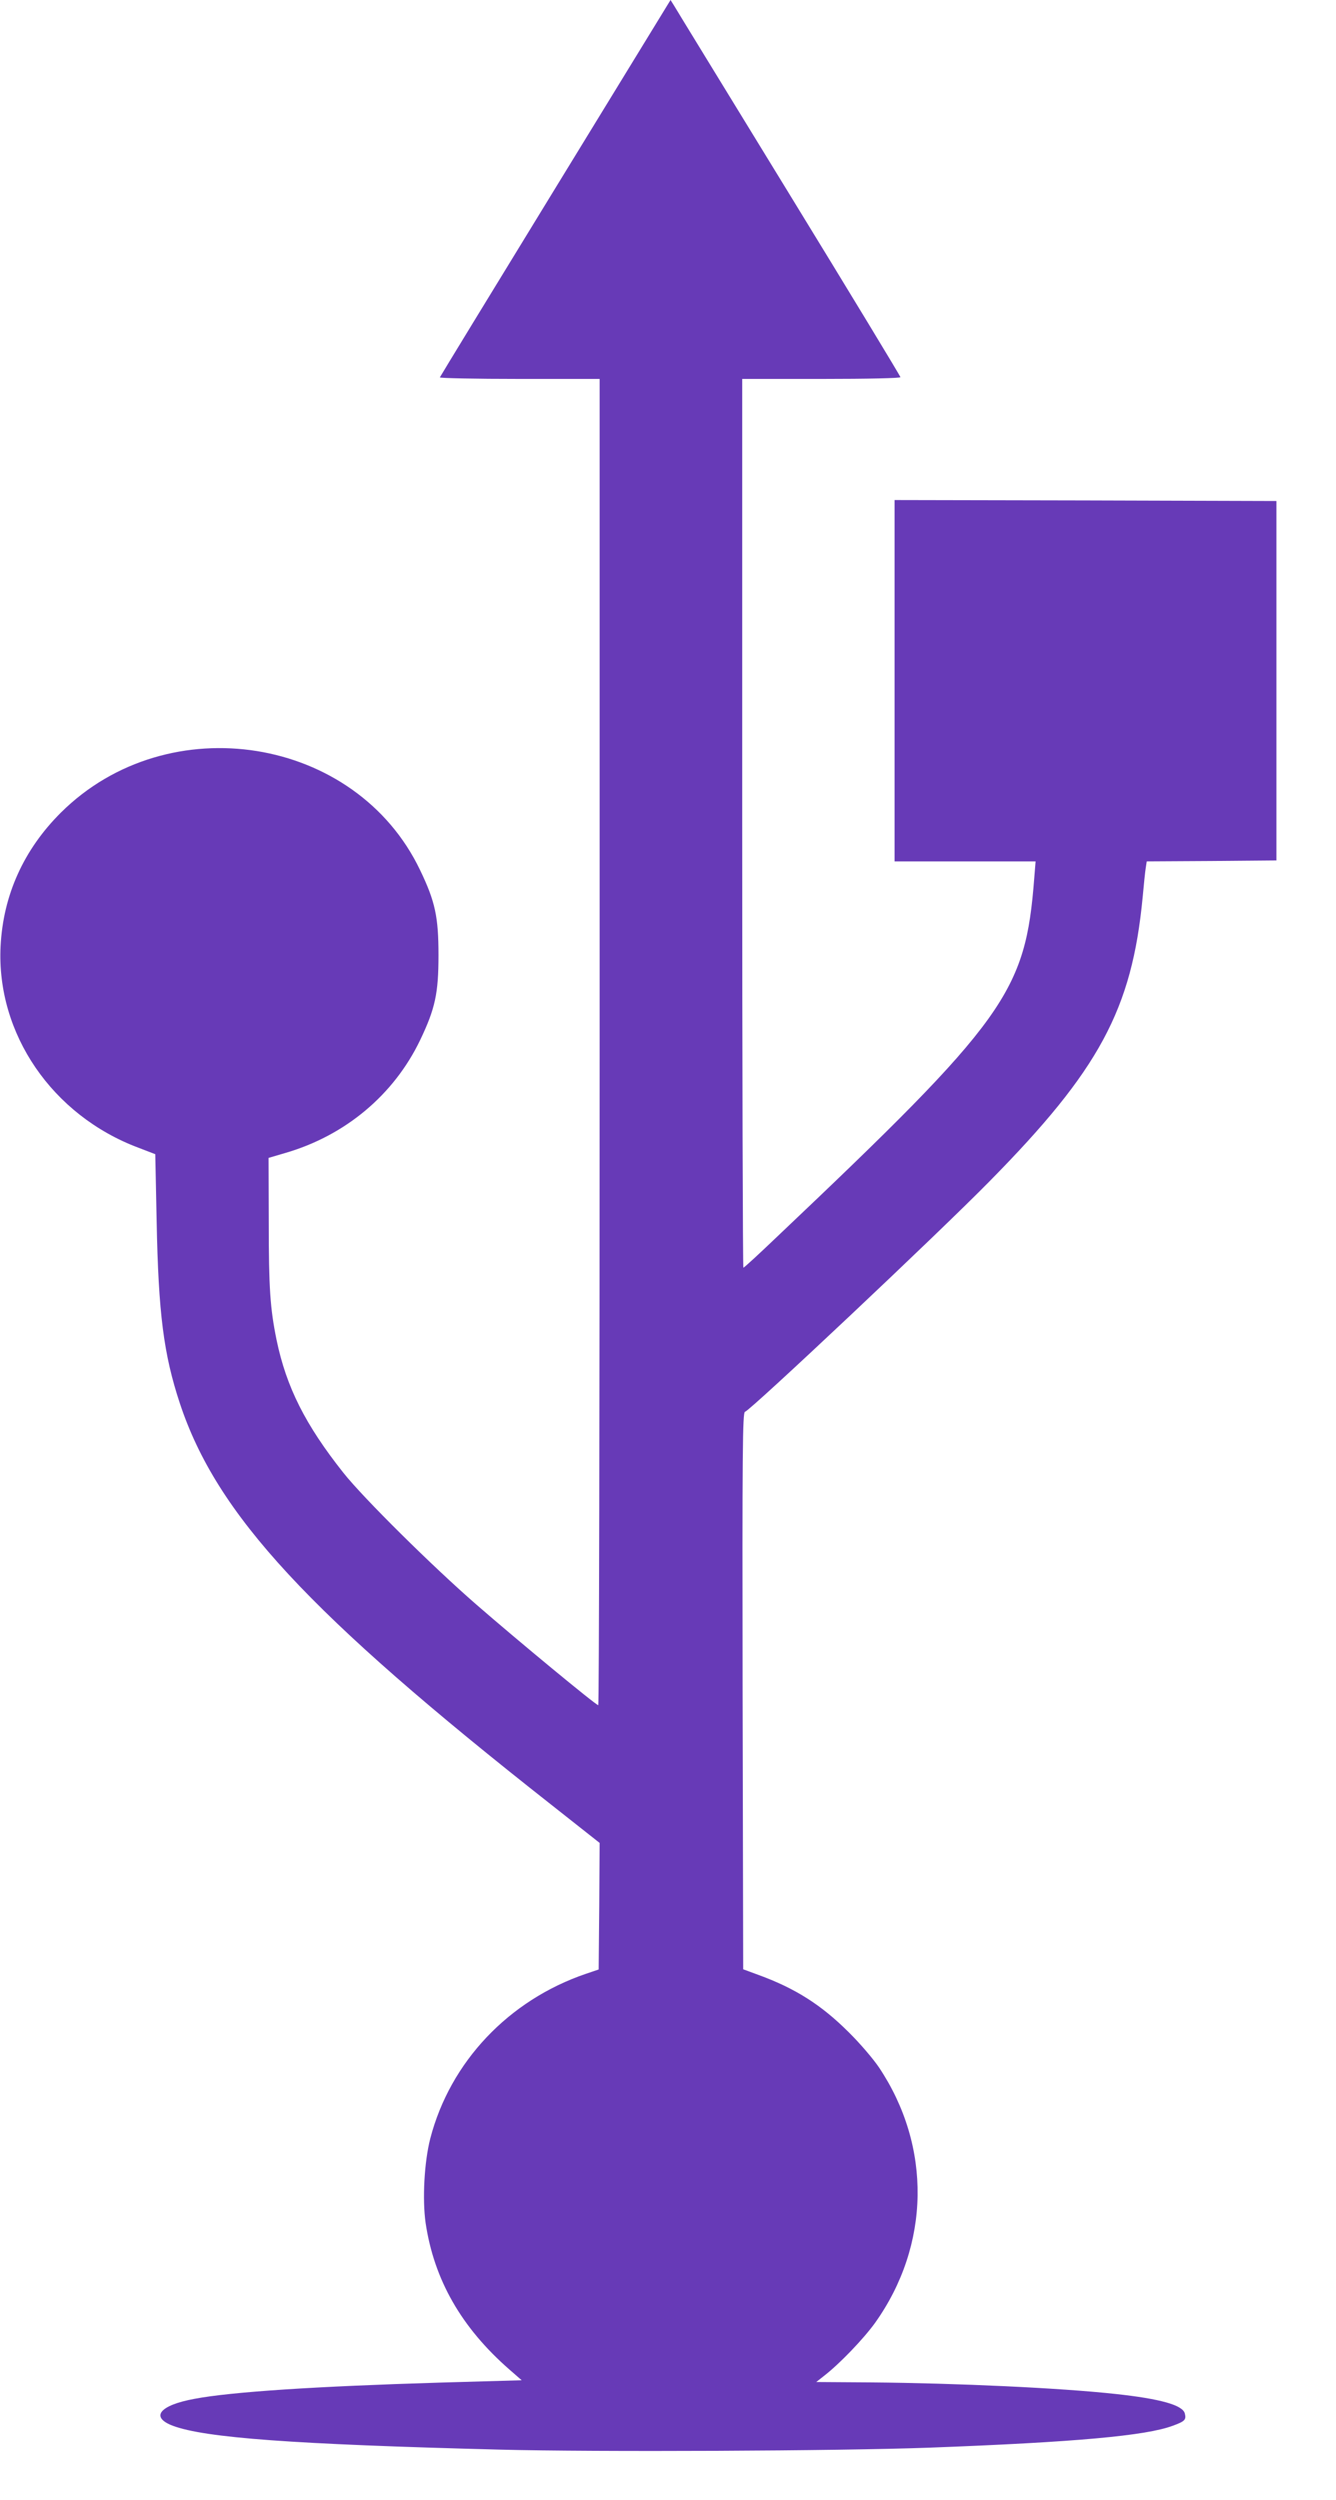 <?xml version="1.0" standalone="no"?>
<!DOCTYPE svg PUBLIC "-//W3C//DTD SVG 20010904//EN"
 "http://www.w3.org/TR/2001/REC-SVG-20010904/DTD/svg10.dtd">
<svg version="1.0" xmlns="http://www.w3.org/2000/svg"
 width="684pt" height="1280pt" viewBox="0 0 684 1280"
 preserveAspectRatio="xMidYMid meet">
<g transform="translate(0,1280) scale(0.1,-0.1)"
fill="#673ab7" stroke="none">
<path d="M2844 11838 c-324 -529 -590 -965 -592 -970 -2 -4 181 -8 407 -8
l411 0 0 -3395 c0 -1867 -3 -3395 -7 -3395 -12 0 -416 334 -625 516 -222 193
-577 544 -680 674 -195 246 -292 439 -342 680 -33 161 -40 267 -40 599 l-1
333 85 25 c307 89 556 297 691 578 77 161 94 239 94 435 0 196 -17 275 -94
435 -328 687 -1289 841 -1839 295 -190 -189 -296 -422 -309 -685 -22 -447 264
-865 706 -1031 l86 -33 7 -343 c9 -473 36 -682 119 -933 189 -570 658 -1076
1902 -2055 l247 -195 -2 -324 -3 -324 -65 -22 c-396 -135 -695 -451 -797 -843
-31 -121 -41 -311 -24 -432 43 -291 183 -536 429 -751 l63 -55 -420 -12 c-632
-19 -1065 -47 -1255 -83 -180 -33 -228 -94 -111 -138 166 -62 617 -95 1670
-122 498 -13 1746 -7 2205 10 746 28 1108 61 1244 112 63 23 70 31 62 63 -11
43 -125 75 -356 100 -286 31 -808 55 -1248 59 l-283 2 38 30 c83 64 205 192
264 274 282 397 290 902 19 1307 -29 43 -98 124 -154 179 -141 141 -275 226
-465 295 l-76 28 -3 1425 c-2 1229 0 1426 12 1429 27 6 991 914 1252 1180 562
570 729 880 784 1453 6 66 13 135 16 152 l5 33 332 2 332 3 0 920 0 920 -977
3 -978 2 0 -925 0 -925 361 0 361 0 -7 -87 c-45 -584 -142 -721 -1317 -1835
-91 -87 -168 -158 -172 -158 -3 0 -6 1024 -6 2275 l0 2275 405 0 c240 0 405 4
405 9 0 5 -257 429 -572 943 -314 513 -579 945 -588 961 l-17 27 -589 -962z"/>
</g>
</svg>
